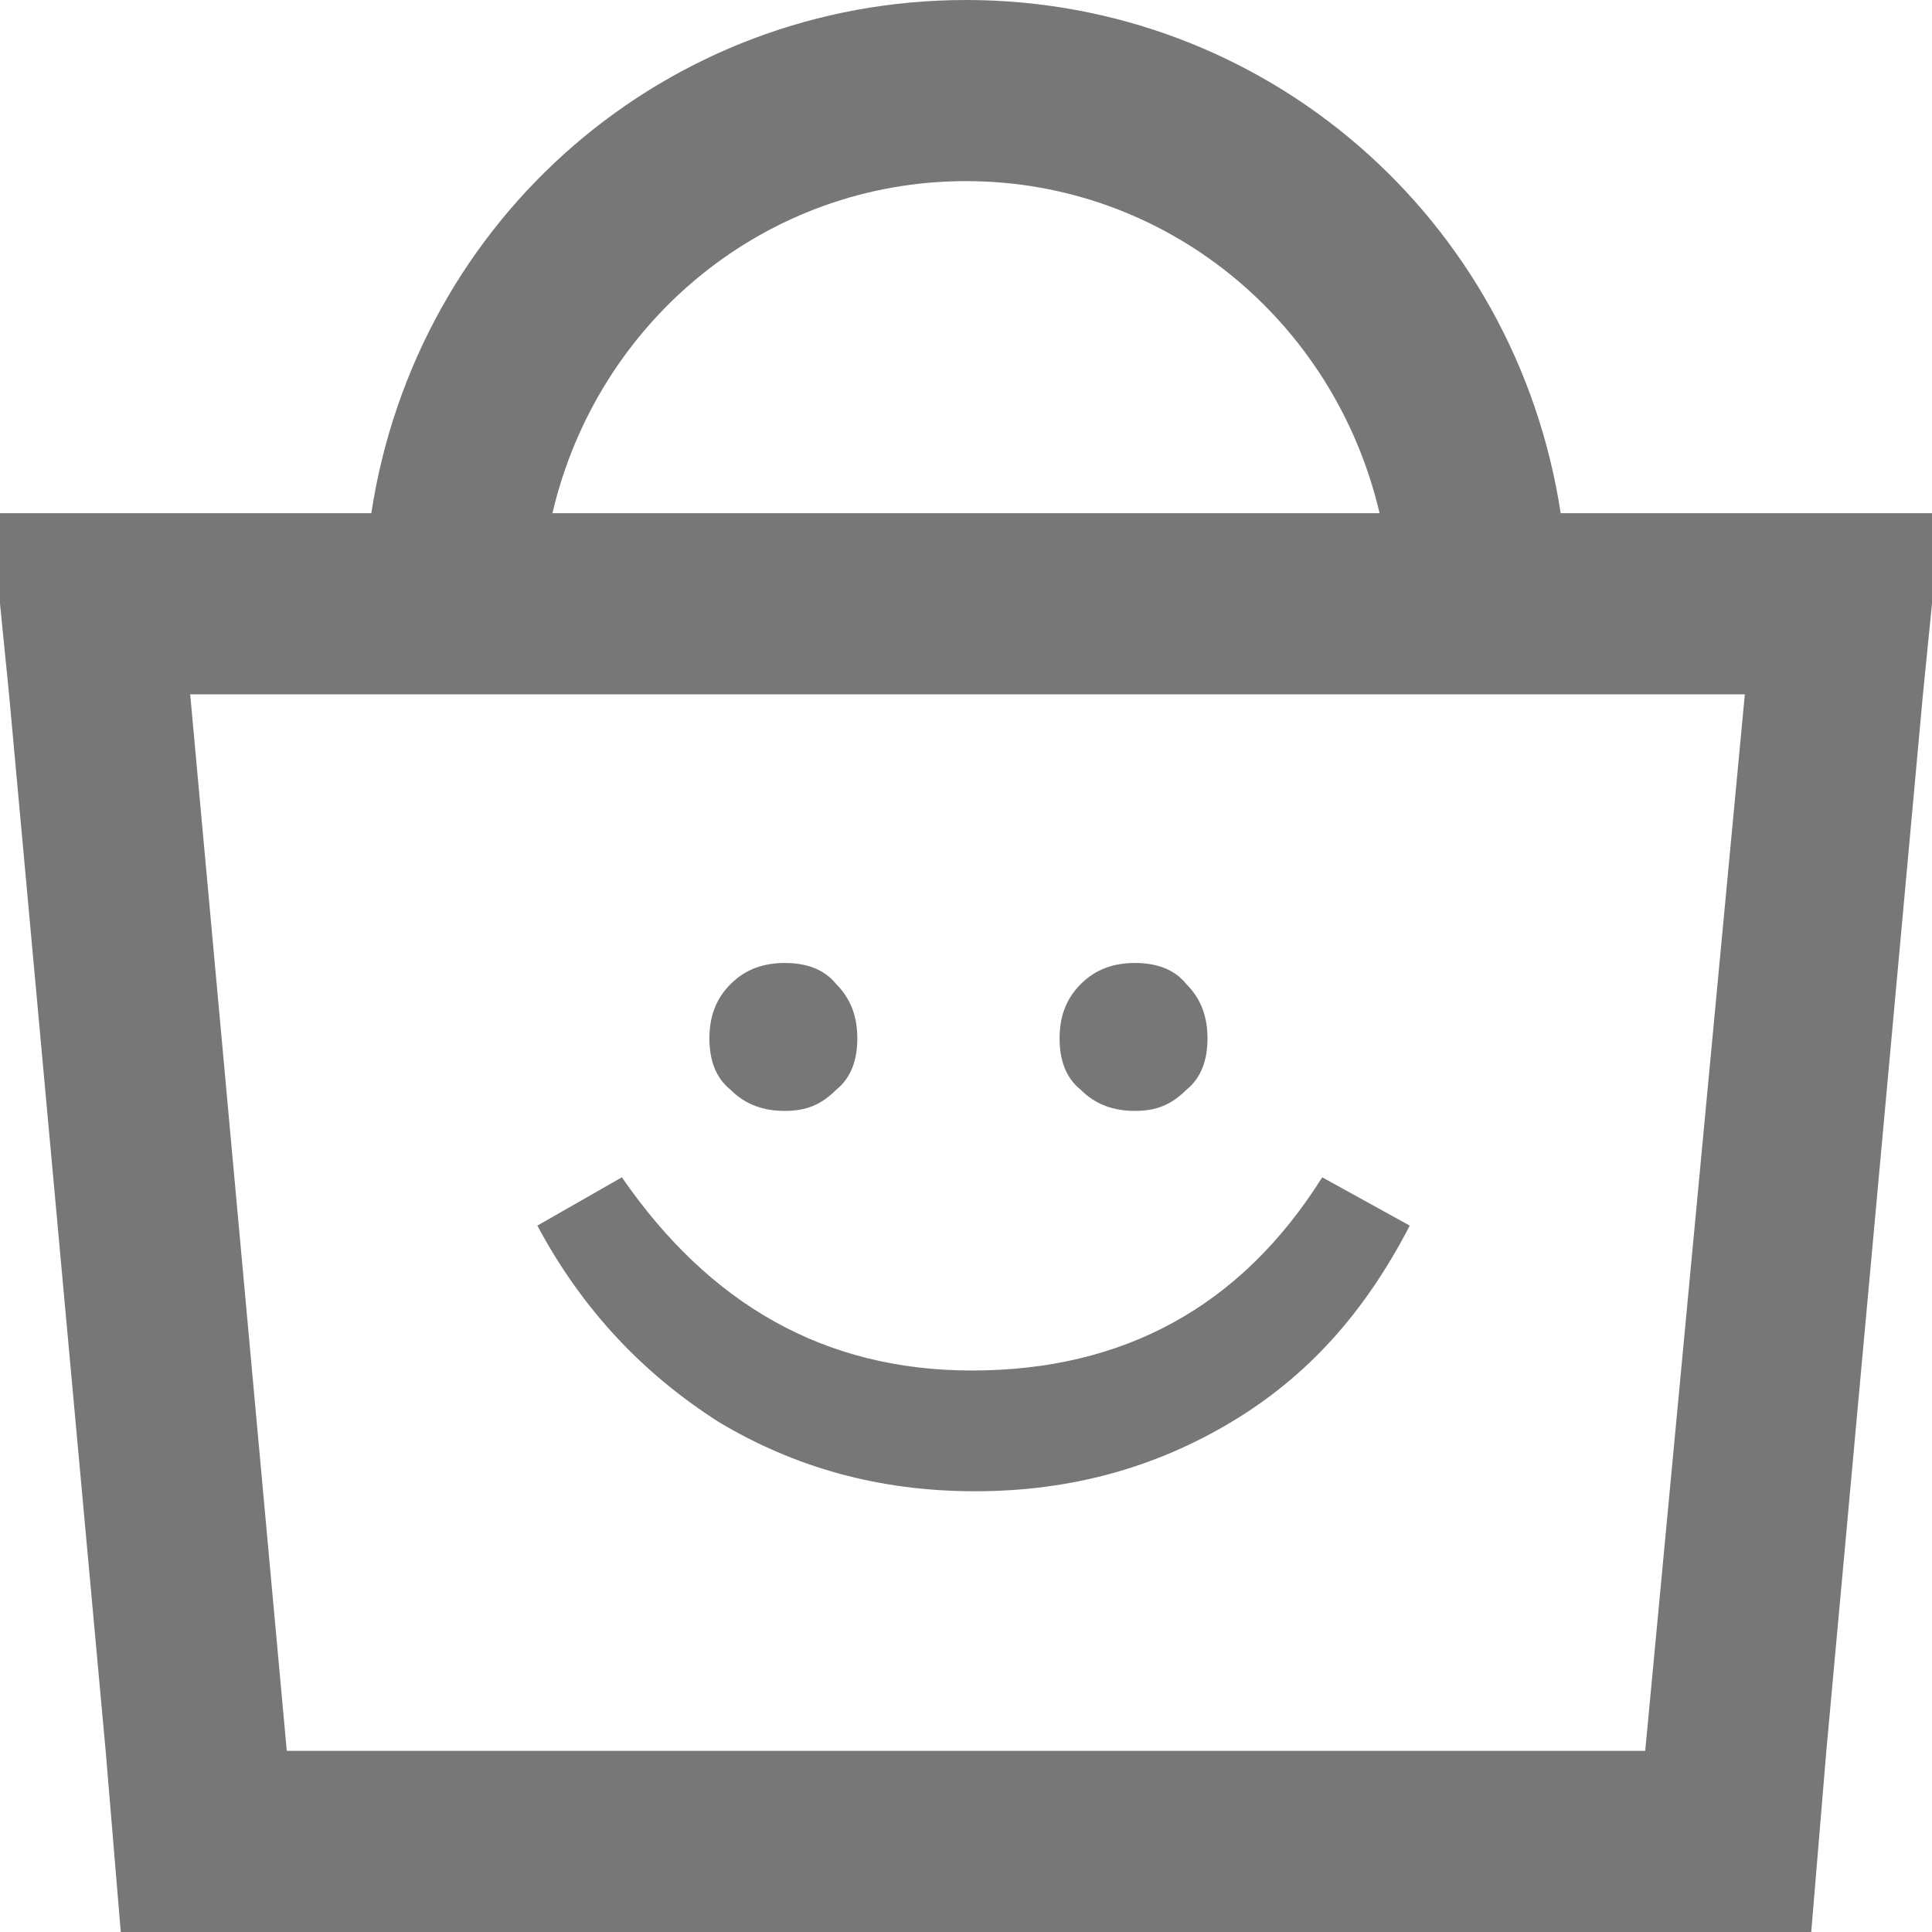 <?xml version="1.0" encoding="utf-8"?>
<!-- Generator: Adobe Illustrator 26.0.0, SVG Export Plug-In . SVG Version: 6.00 Build 0)  -->
<svg version="1.2" baseProfile="tiny" id="Warstwa_1"
	 xmlns="http://www.w3.org/2000/svg" xmlns:xlink="http://www.w3.org/1999/xlink" x="0px" y="0px" viewBox="0 0 64 64"
	 overflow="visible" xml:space="preserve">
<path id="Path_11" fill="#777777" d="M51.7,17C50.2,7.2,41.9,0,32,0c-9.9,0-18.2,7.2-19.7,17H0v3l0.3,3l3.2,35L4,64h56l0.5-6l3.2-35
	l0.3-3v-3L51.7,17z M32,6c6.6,0,12.2,4.6,13.7,11H18.3C19.8,10.6,25.4,6,32,6L32,6z M54.5,58H9.5L6.3,23h51.5L54.5,58z"/>
<g>
	<path fill="#777777" d="M23.5,34.4c0-0.7,0.2-1.3,0.7-1.8c0.5-0.5,1.1-0.7,1.8-0.7c0.7,0,1.3,0.2,1.7,0.7c0.5,0.5,0.7,1.1,0.7,1.8
		c0,0.7-0.2,1.3-0.7,1.7c-0.5,0.5-1,0.7-1.7,0.7c-0.7,0-1.3-0.2-1.8-0.7C23.7,35.7,23.5,35.1,23.5,34.4z M35.1,34.4
		c0-0.7,0.2-1.3,0.7-1.8c0.5-0.5,1.1-0.7,1.8-0.7c0.7,0,1.3,0.2,1.7,0.7c0.5,0.5,0.7,1.1,0.7,1.8c0,0.7-0.2,1.3-0.7,1.7
		c-0.5,0.5-1,0.7-1.7,0.7c-0.7,0-1.3-0.2-1.8-0.7C35.3,35.7,35.1,35.1,35.1,34.4z"/>
</g>
<g>
	<path fill="#777777" d="M17.8,40.6l2.8-1.6c2.9,4.2,6.7,6.4,11.6,6.4c5,0,8.9-2.1,11.6-6.4l2.9,1.6c-1.5,2.9-3.4,5-5.9,6.5
		c-2.5,1.5-5.3,2.3-8.5,2.3c-3.2,0-6-0.8-8.5-2.3C21.3,45.5,19.3,43.4,17.8,40.6z"/>
</g>
</svg>

